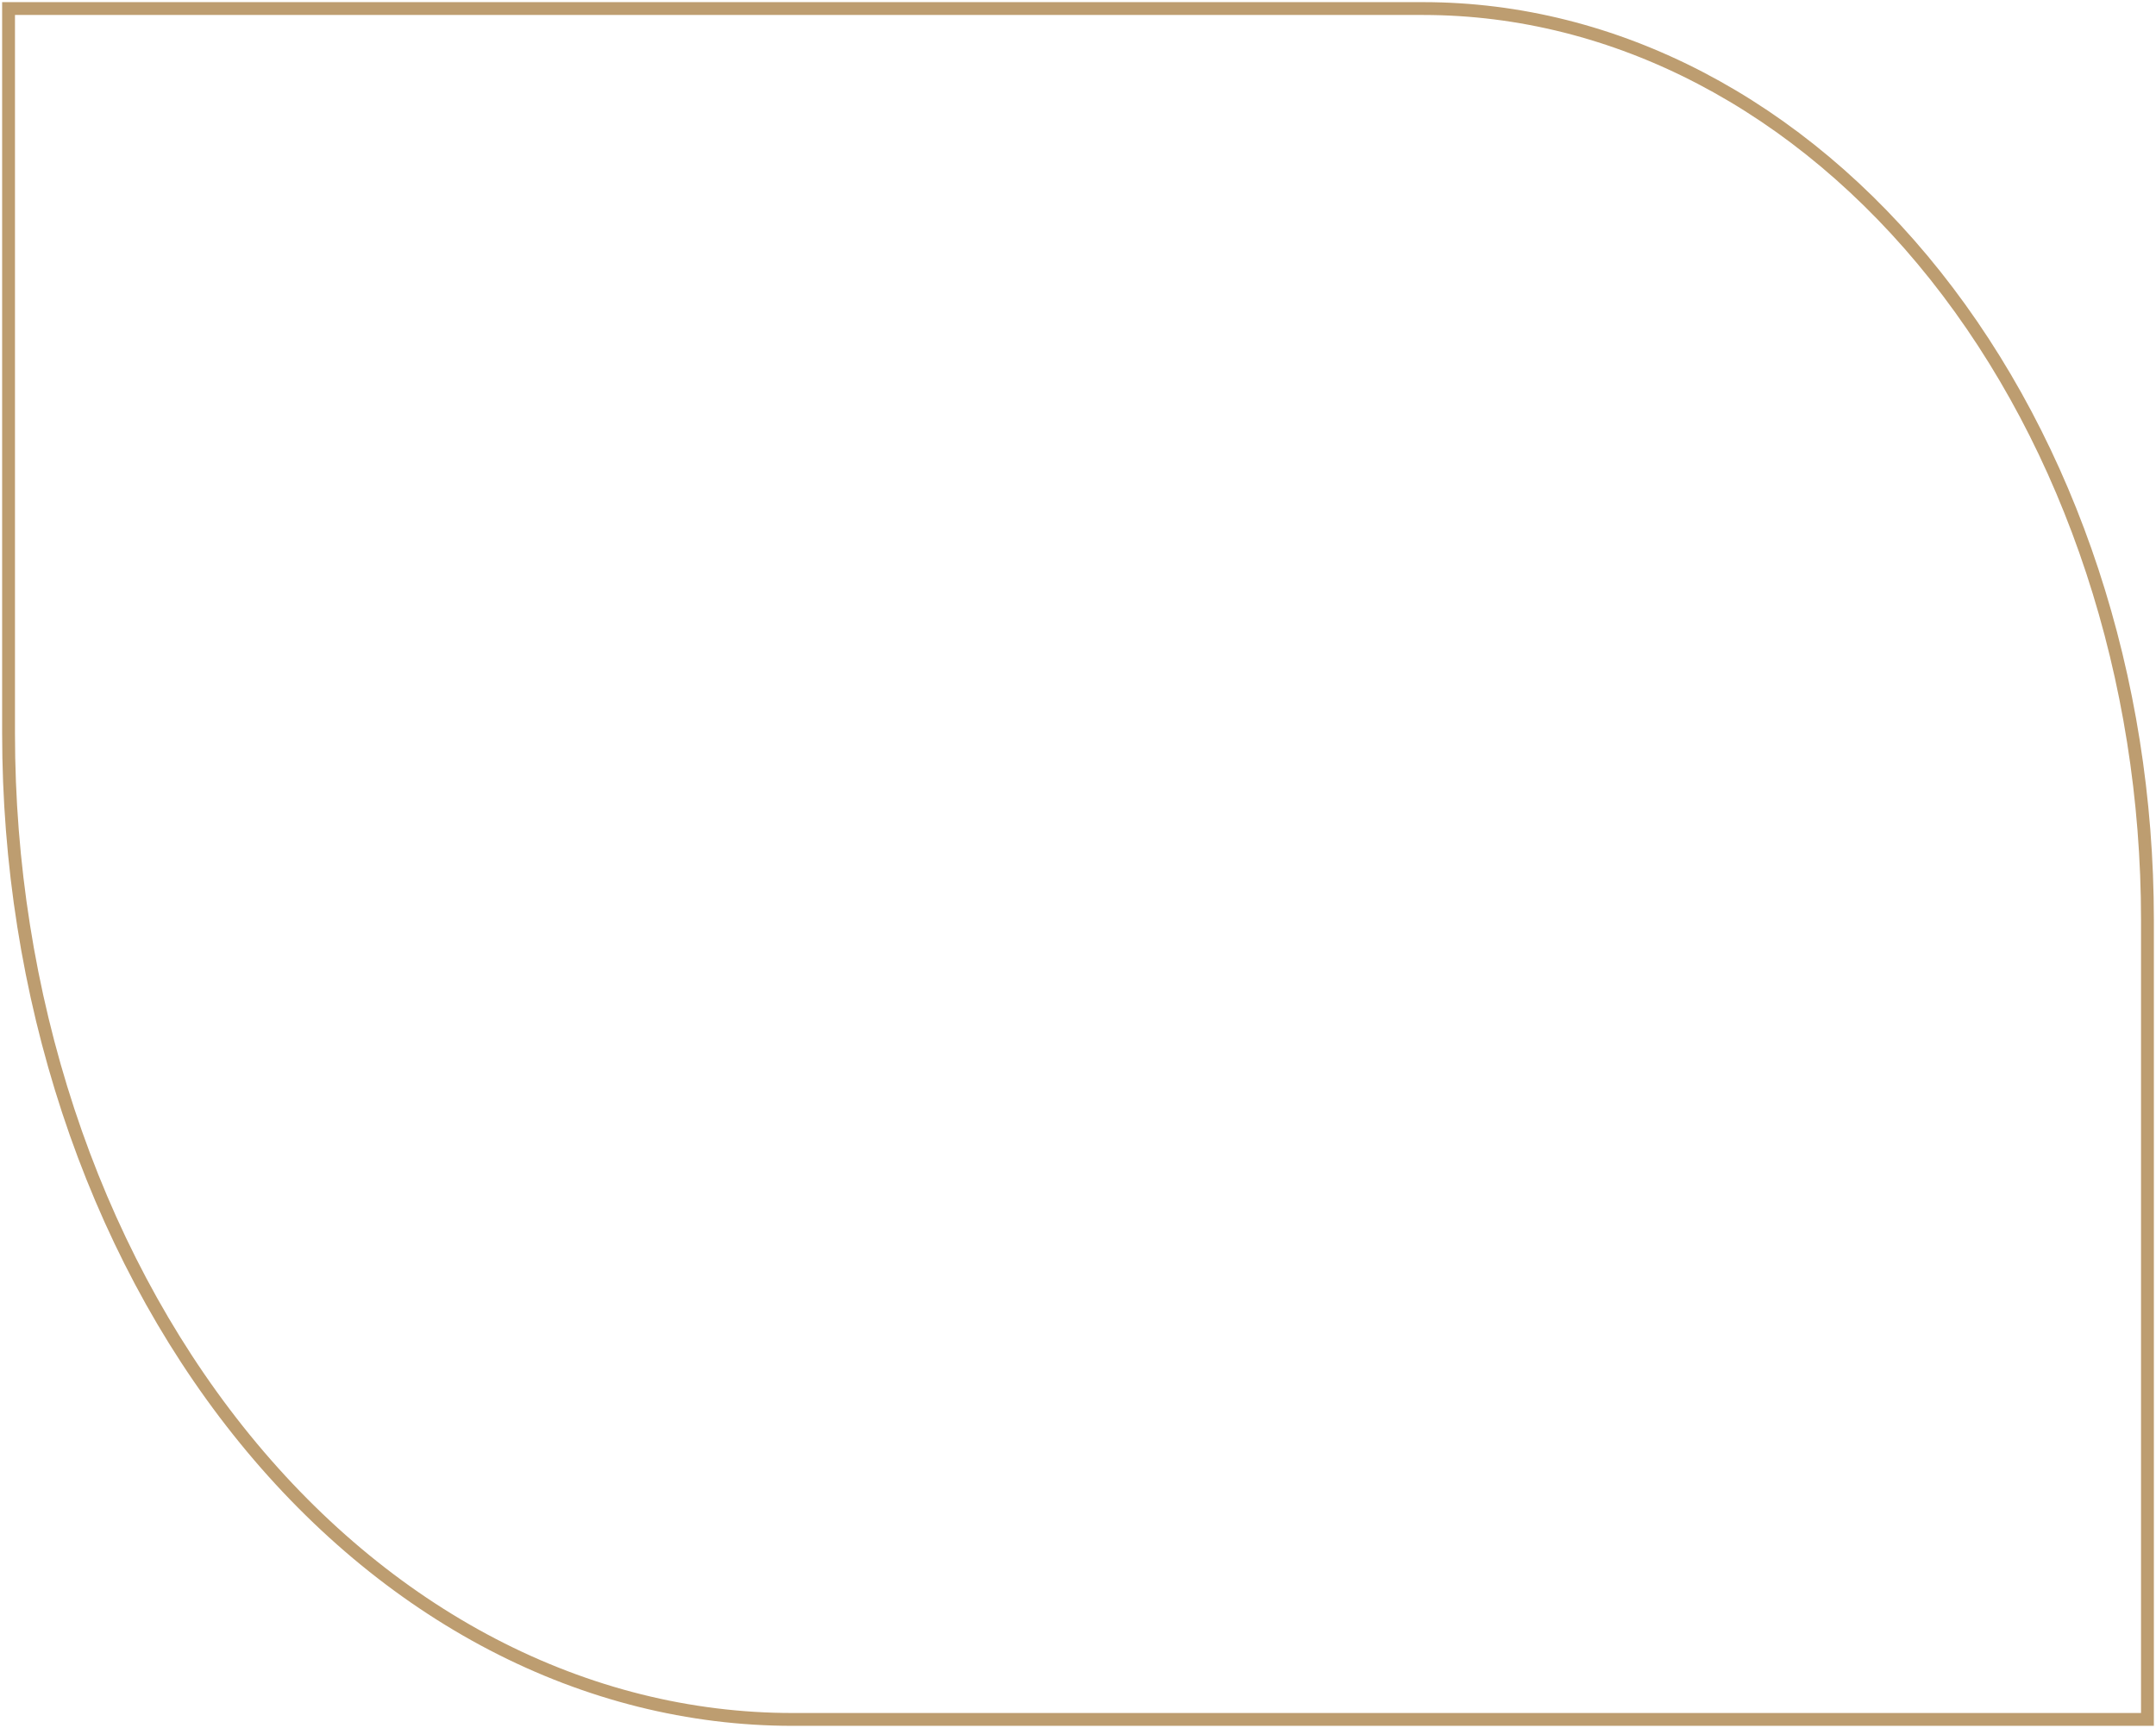 <svg width="252" height="202" viewBox="0 0 252 202" fill="none" xmlns="http://www.w3.org/2000/svg">
<path d="M1 1H166.362C188.812 1.009 210.34 12.237 226.212 32.214C242.084 52.191 251 79.282 251 107.529V201H92.641C80.608 201.005 68.692 198.027 57.574 192.236C46.455 186.445 36.353 177.955 27.843 167.251C19.333 156.547 12.582 143.838 7.976 129.851C3.371 115.863 1 100.871 1 85.731V1Z" stroke="#BD9D70" stroke-width="1.5" stroke-miterlimit="10"/>
</svg>
